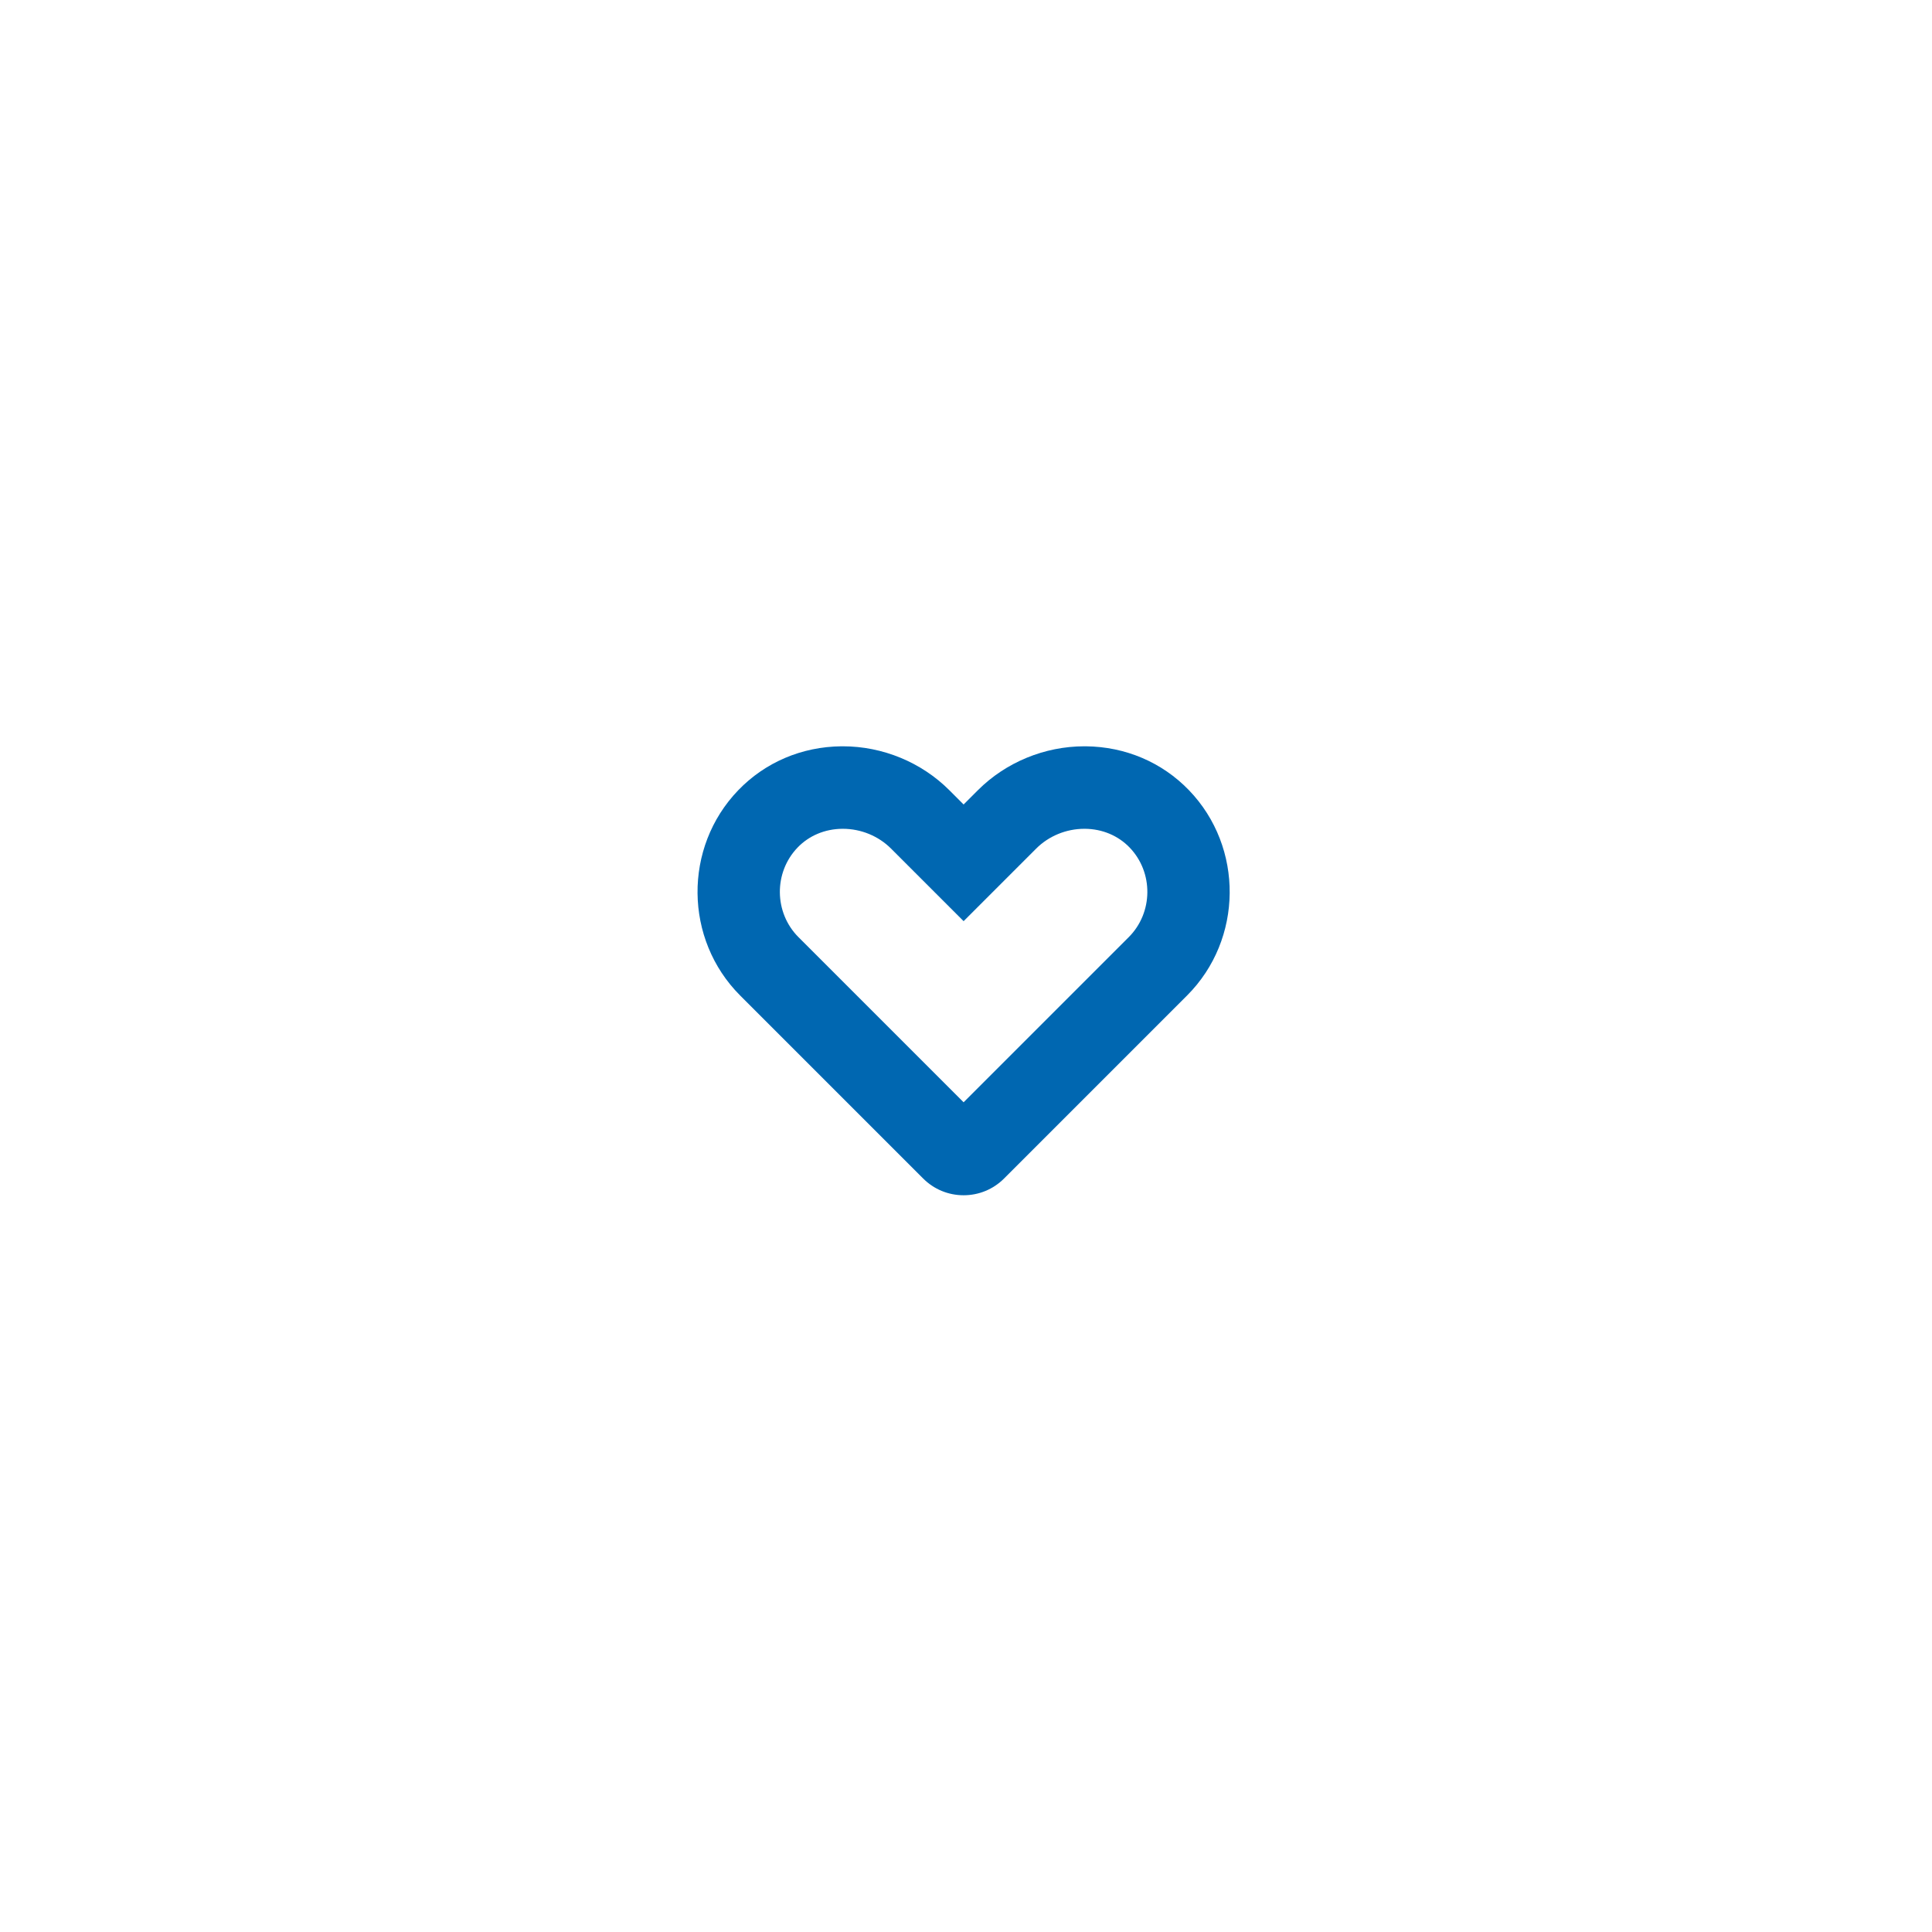 <?xml version="1.0" encoding="UTF-8"?>
<svg xmlns="http://www.w3.org/2000/svg" id="Ebene_1" data-name="Ebene 1" version="1.1" viewBox="0 0 172.34 172.34">
  <defs>
    <style>
      .cls-1 {
        fill: #0067b1;
        stroke-width: 0px;
      }
    </style>
  </defs>
  <path class="cls-1" d="M75.185,73.931h-.056c-1.543.015-2.956.607-3.978,1.668-2.143,2.225-2.109,5.814.077,8l14.729,14.728,14.728-14.728c2.186-2.186,2.221-5.775.078-8-1.022-1.061-2.435-1.653-3.978-1.668h-.057c-1.61,0-3.173.641-4.295,1.763l-6.476,6.476-6.476-6.476c-1.122-1.122-2.685-1.763-4.296-1.763M85.957,106.62c-1.364,0-2.646-.531-3.611-1.496l-16.321-16.321c-5.002-5.003-5.08-13.216-.174-18.309,2.404-2.496,5.674-3.889,9.209-3.922h.124c3.55,0,7.006,1.424,9.501,3.918l1.272,1.273,1.272-1.273c2.495-2.494,5.951-3.918,9.501-3.918h.124c3.534.033,6.805,1.426,9.209,3.921,4.906,5.094,4.828,13.307-.174,18.31l-16.322,16.322c-.964.964-2.246,1.495-3.61,1.495"></path>
</svg>
